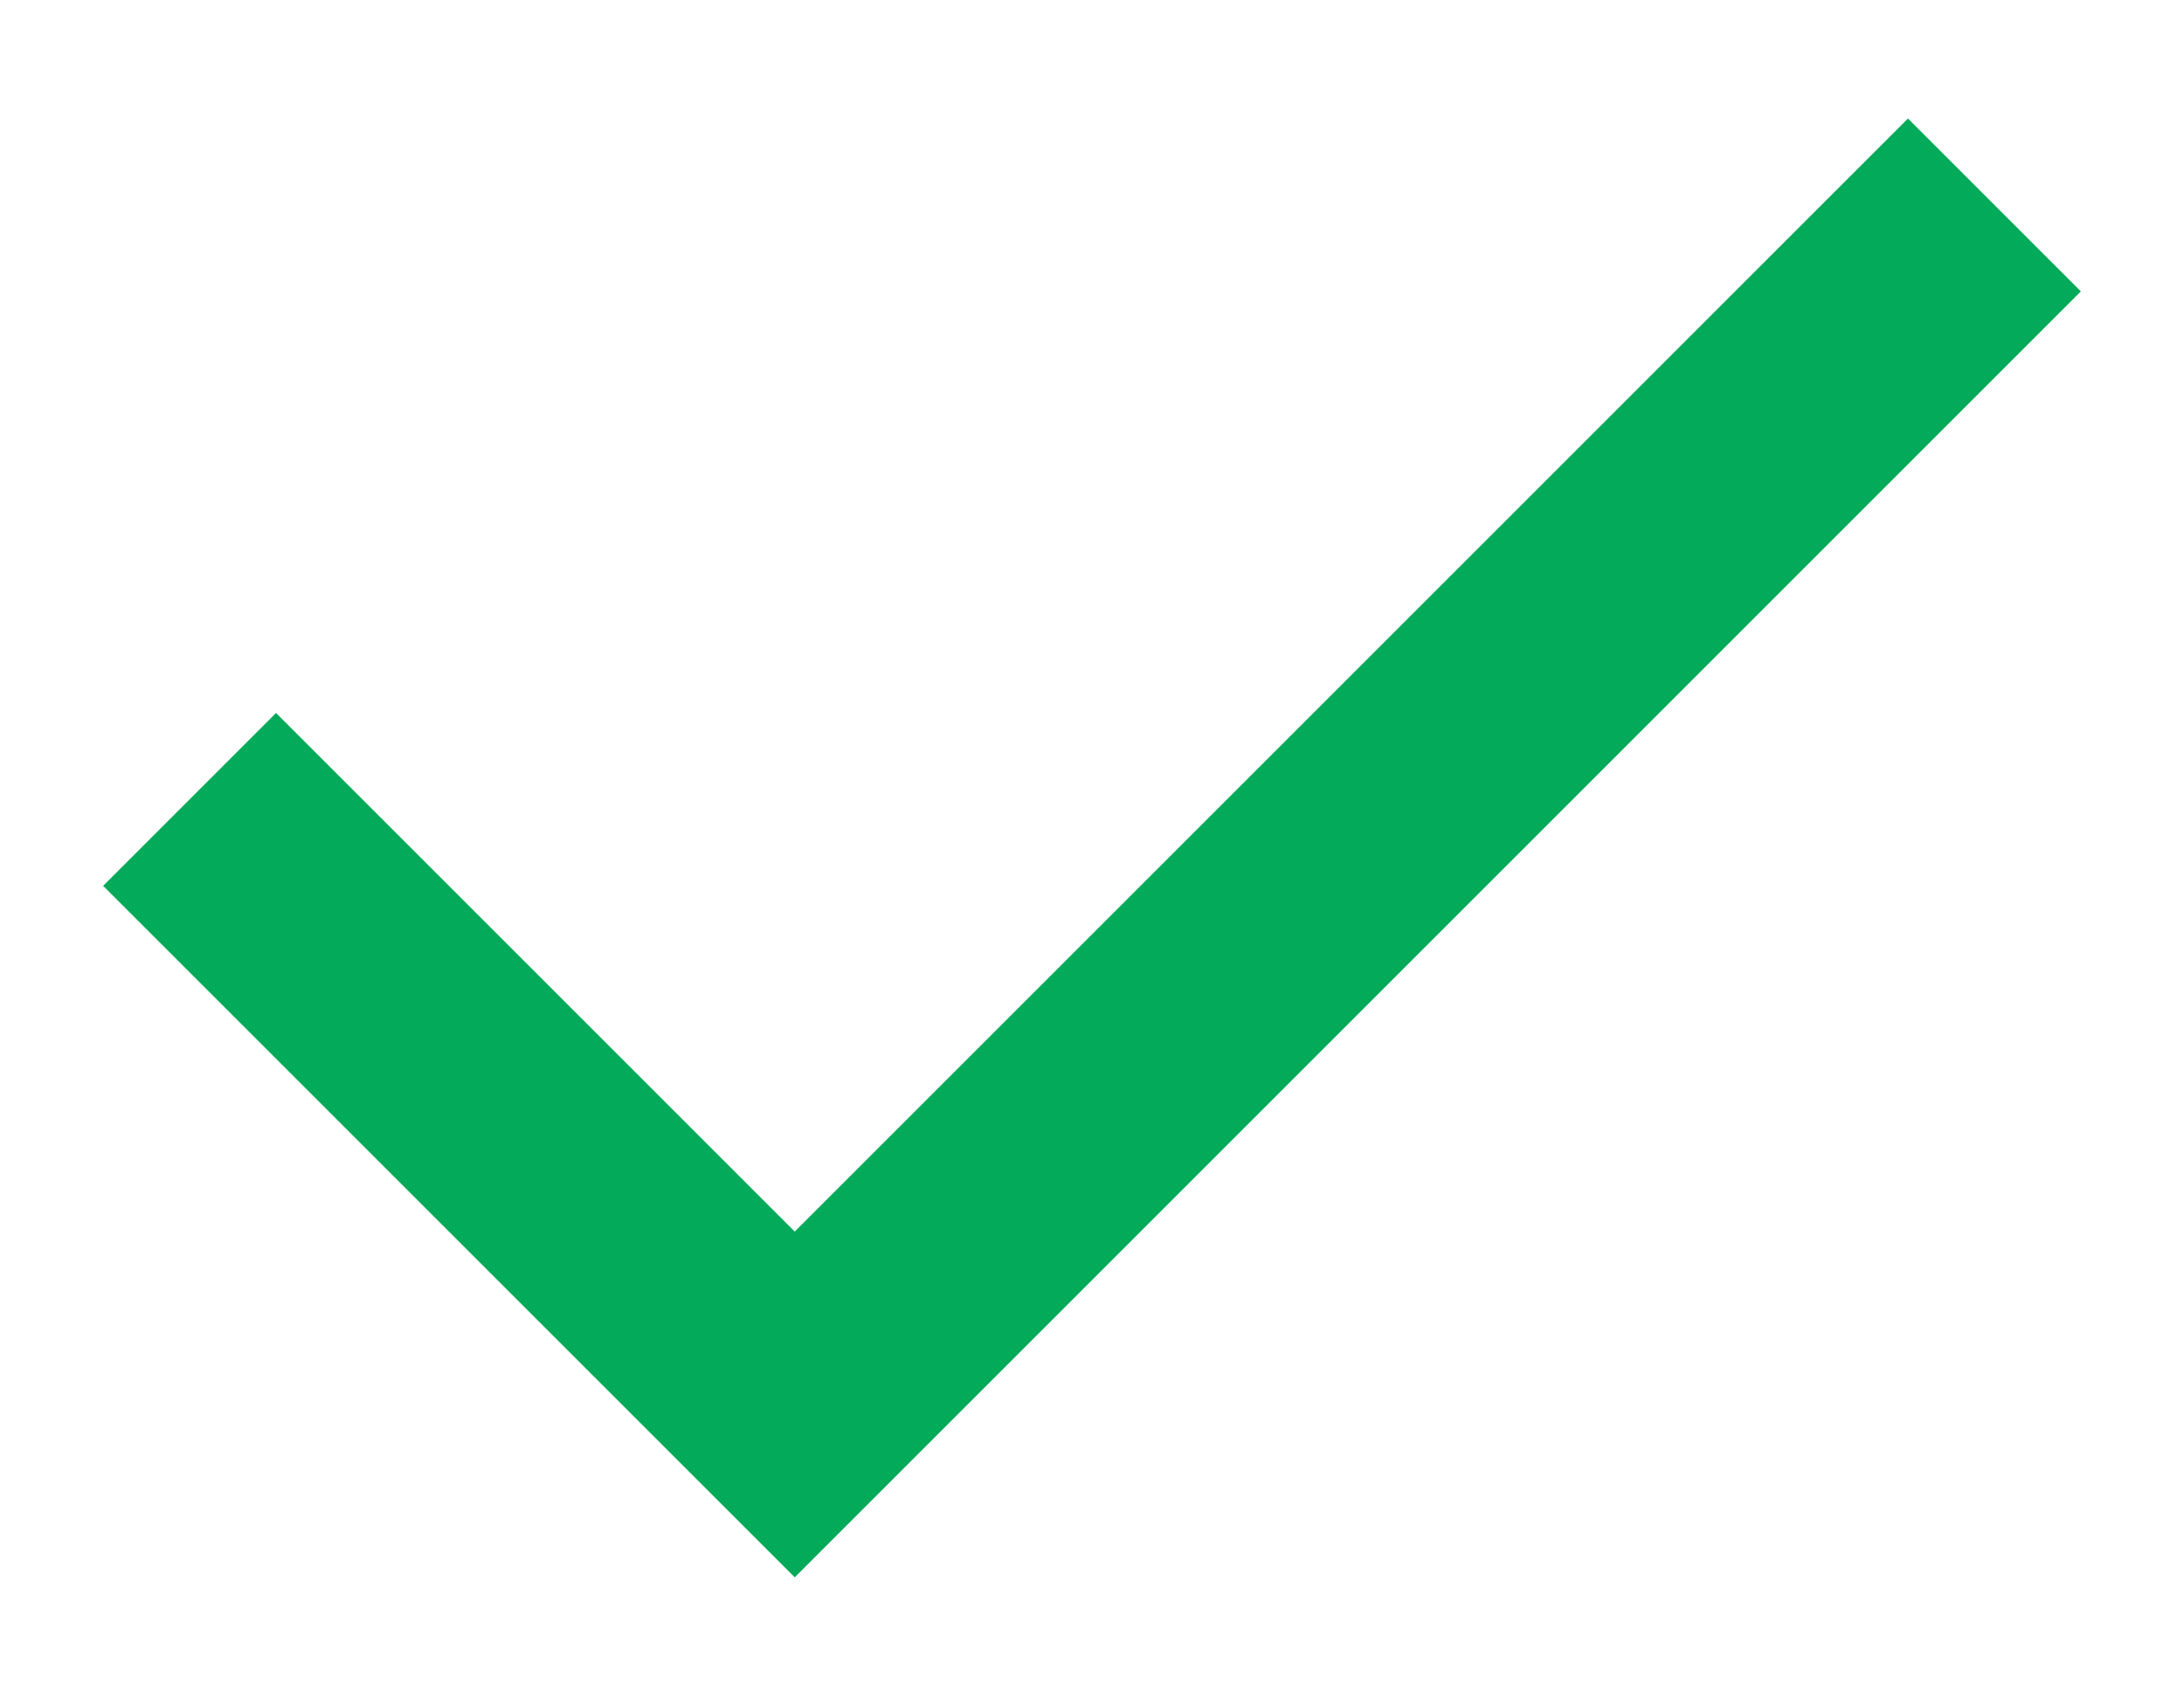 <svg width="18" height="14" viewBox="0 0 18 14" fill="none" xmlns="http://www.w3.org/2000/svg">
<path d="M6.55 13.002L0.85 7.302L2.275 5.877L6.55 10.152L15.725 0.977L17.15 2.402L6.55 13.002Z" fill="#03aa59"/>
</svg>